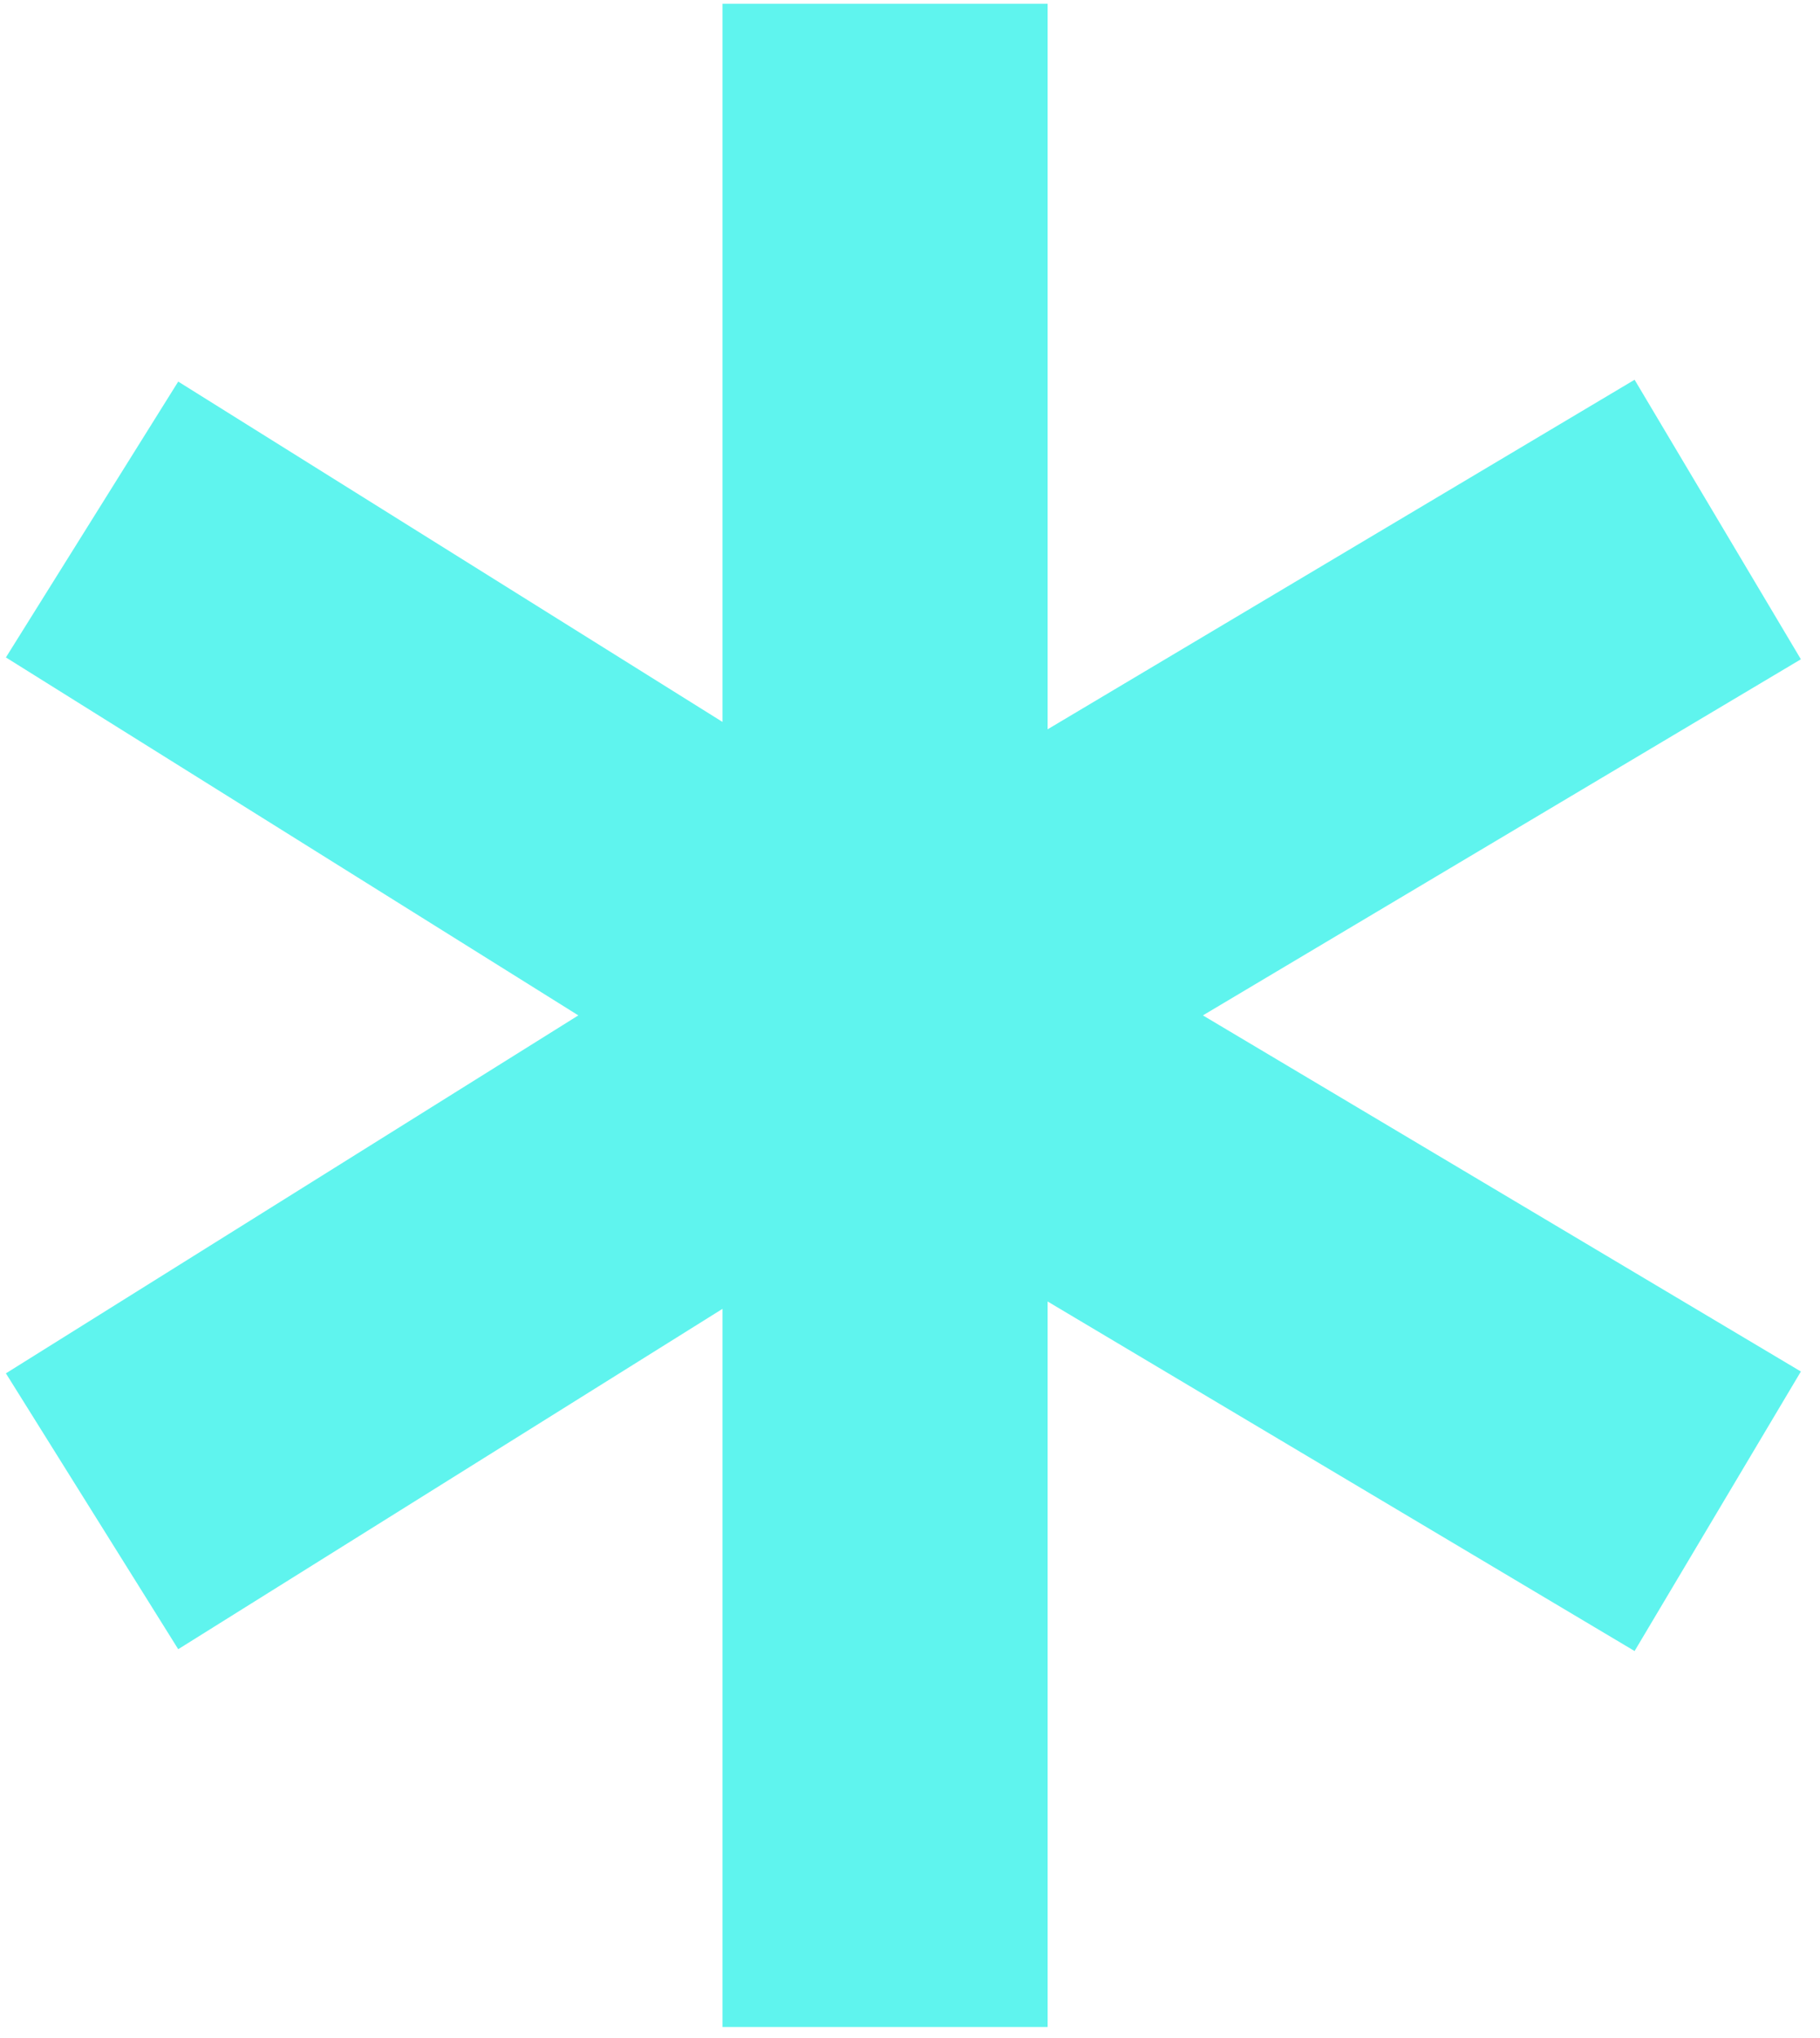 <svg width="84" height="94" viewBox="0 0 84 94" fill="none" xmlns="http://www.w3.org/2000/svg">
<path d="M40.849 0.175V46.84M40.849 93.505V46.84M40.849 46.84L4.249 23.965M40.849 46.84L79.28 69.715M40.849 46.84L4.249 69.715M40.849 46.84L79.28 23.965" stroke="#5FF4EE" stroke-width="15.006"/>
</svg>
